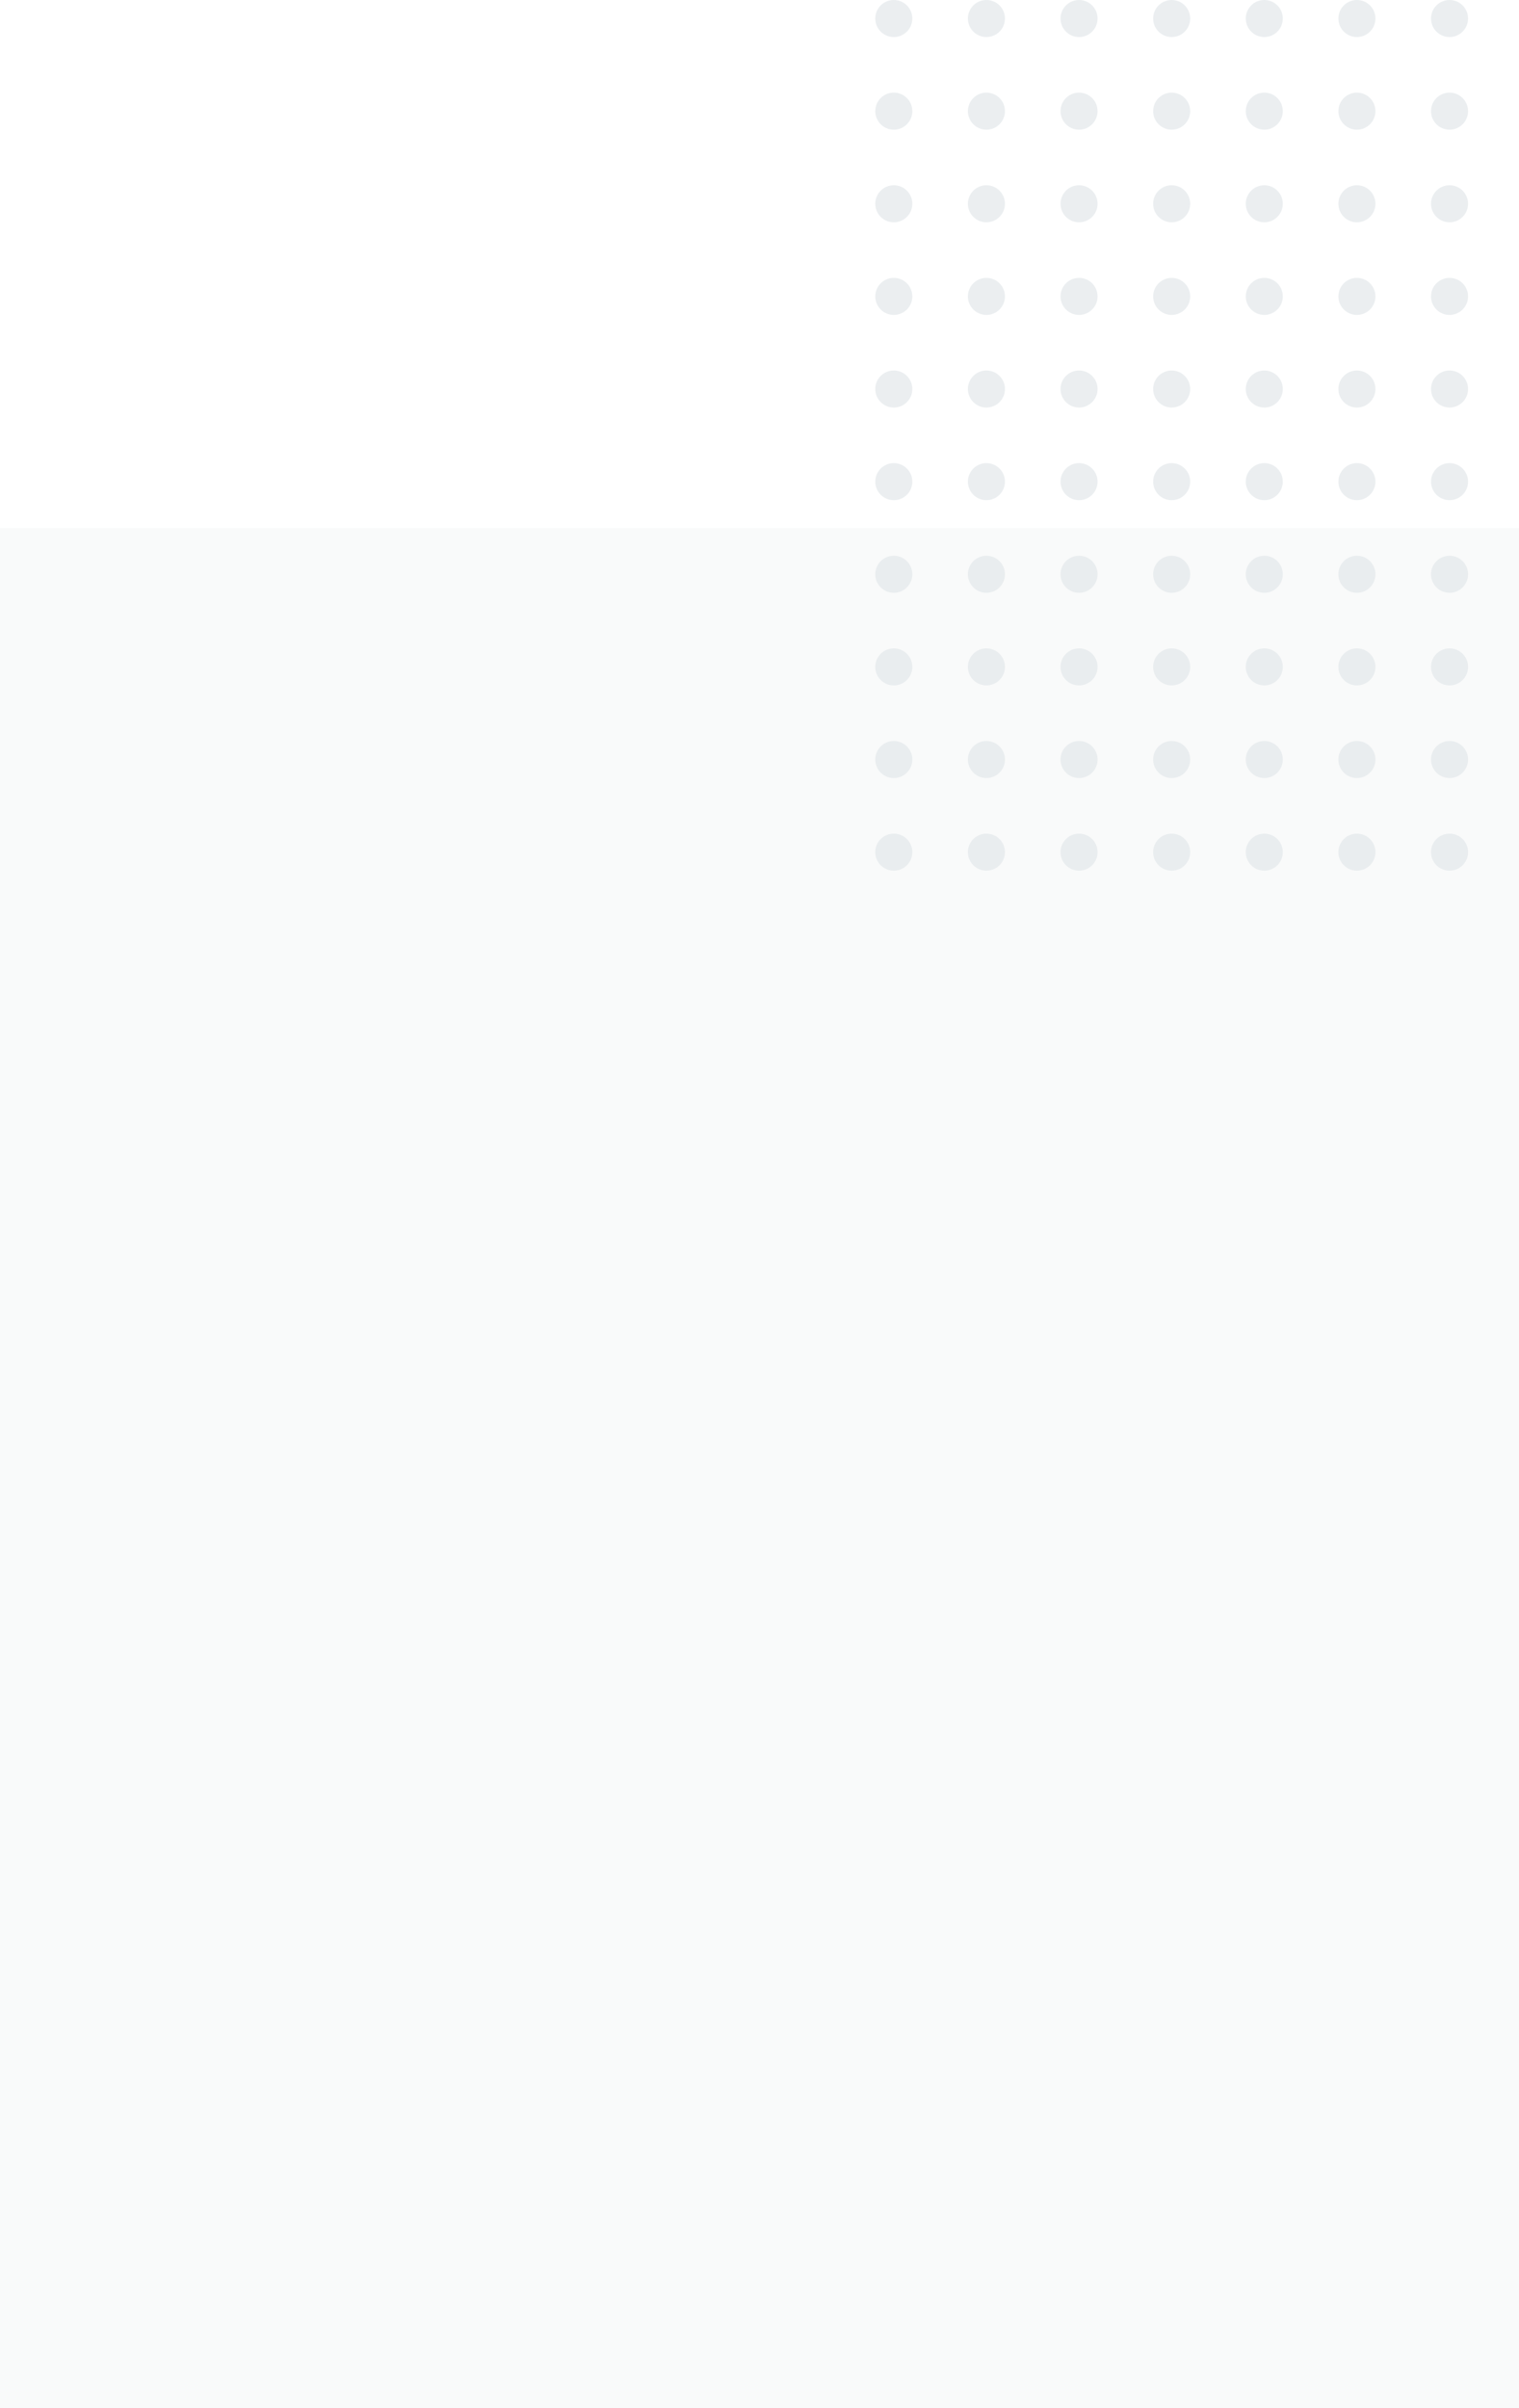 <svg width="328" height="520" viewBox="0 0 328 520" fill="none" xmlns="http://www.w3.org/2000/svg"><path opacity=".2" fill="#E2E7EA" d="M0 114h406v406H0z"/><g opacity=".7" fill="#E2E7EA"><circle cx="193" cy="4" r="4"/><circle cx="193" cy="24" r="4"/><circle cx="193" cy="44" r="4"/><circle cx="193" cy="64" r="4"/><circle cx="193" cy="84" r="4"/><circle cx="193" cy="104" r="4"/><circle cx="193" cy="124" r="4"/><circle cx="193" cy="144" r="4"/><circle cx="193" cy="164" r="4"/><circle cx="193" cy="184" r="4"/><circle cx="213" cy="4" r="4"/><circle cx="213" cy="24" r="4"/><circle cx="213" cy="44" r="4"/><circle cx="213" cy="64" r="4"/><circle cx="213" cy="84" r="4"/><circle cx="213" cy="104" r="4"/><circle cx="213" cy="124" r="4"/><circle cx="213" cy="144" r="4"/><circle cx="213" cy="164" r="4"/><circle cx="213" cy="184" r="4"/><circle cx="233" cy="4" r="4"/><circle cx="233" cy="24" r="4"/><circle cx="233" cy="44" r="4"/><circle cx="233" cy="64" r="4"/><circle cx="233" cy="84" r="4"/><circle cx="233" cy="104" r="4"/><circle cx="233" cy="124" r="4"/><circle cx="233" cy="144" r="4"/><circle cx="233" cy="164" r="4"/><circle cx="233" cy="184" r="4"/><circle cx="253" cy="4" r="4"/><circle cx="253" cy="24" r="4"/><circle cx="253" cy="44" r="4"/><circle cx="253" cy="64" r="4"/><circle cx="253" cy="84" r="4"/><circle cx="253" cy="104" r="4"/><circle cx="253" cy="124" r="4"/><circle cx="253" cy="144" r="4"/><circle cx="253" cy="164" r="4"/><circle cx="253" cy="184" r="4"/><circle cx="273" cy="4" r="4"/><circle cx="273" cy="24" r="4"/><circle cx="273" cy="44" r="4"/><circle cx="273" cy="64" r="4"/><circle cx="273" cy="84" r="4"/><circle cx="273" cy="104" r="4"/><circle cx="273" cy="124" r="4"/><circle cx="273" cy="144" r="4"/><circle cx="273" cy="164" r="4"/><circle cx="273" cy="184" r="4"/><circle cx="293" cy="4" r="4"/><circle cx="293" cy="24" r="4"/><circle cx="293" cy="44" r="4"/><circle cx="293" cy="64" r="4"/><circle cx="293" cy="84" r="4"/><circle cx="293" cy="104" r="4"/><circle cx="293" cy="124" r="4"/><circle cx="293" cy="144" r="4"/><circle cx="293" cy="164" r="4"/><circle cx="293" cy="184" r="4"/><circle cx="313" cy="4" r="4"/><circle cx="313" cy="24" r="4"/><circle cx="313" cy="44" r="4"/><circle cx="313" cy="64" r="4"/><circle cx="313" cy="84" r="4"/><circle cx="313" cy="104" r="4"/><circle cx="313" cy="124" r="4"/><circle cx="313" cy="144" r="4"/><circle cx="313" cy="164" r="4"/><circle cx="313" cy="184" r="4"/></g></svg>